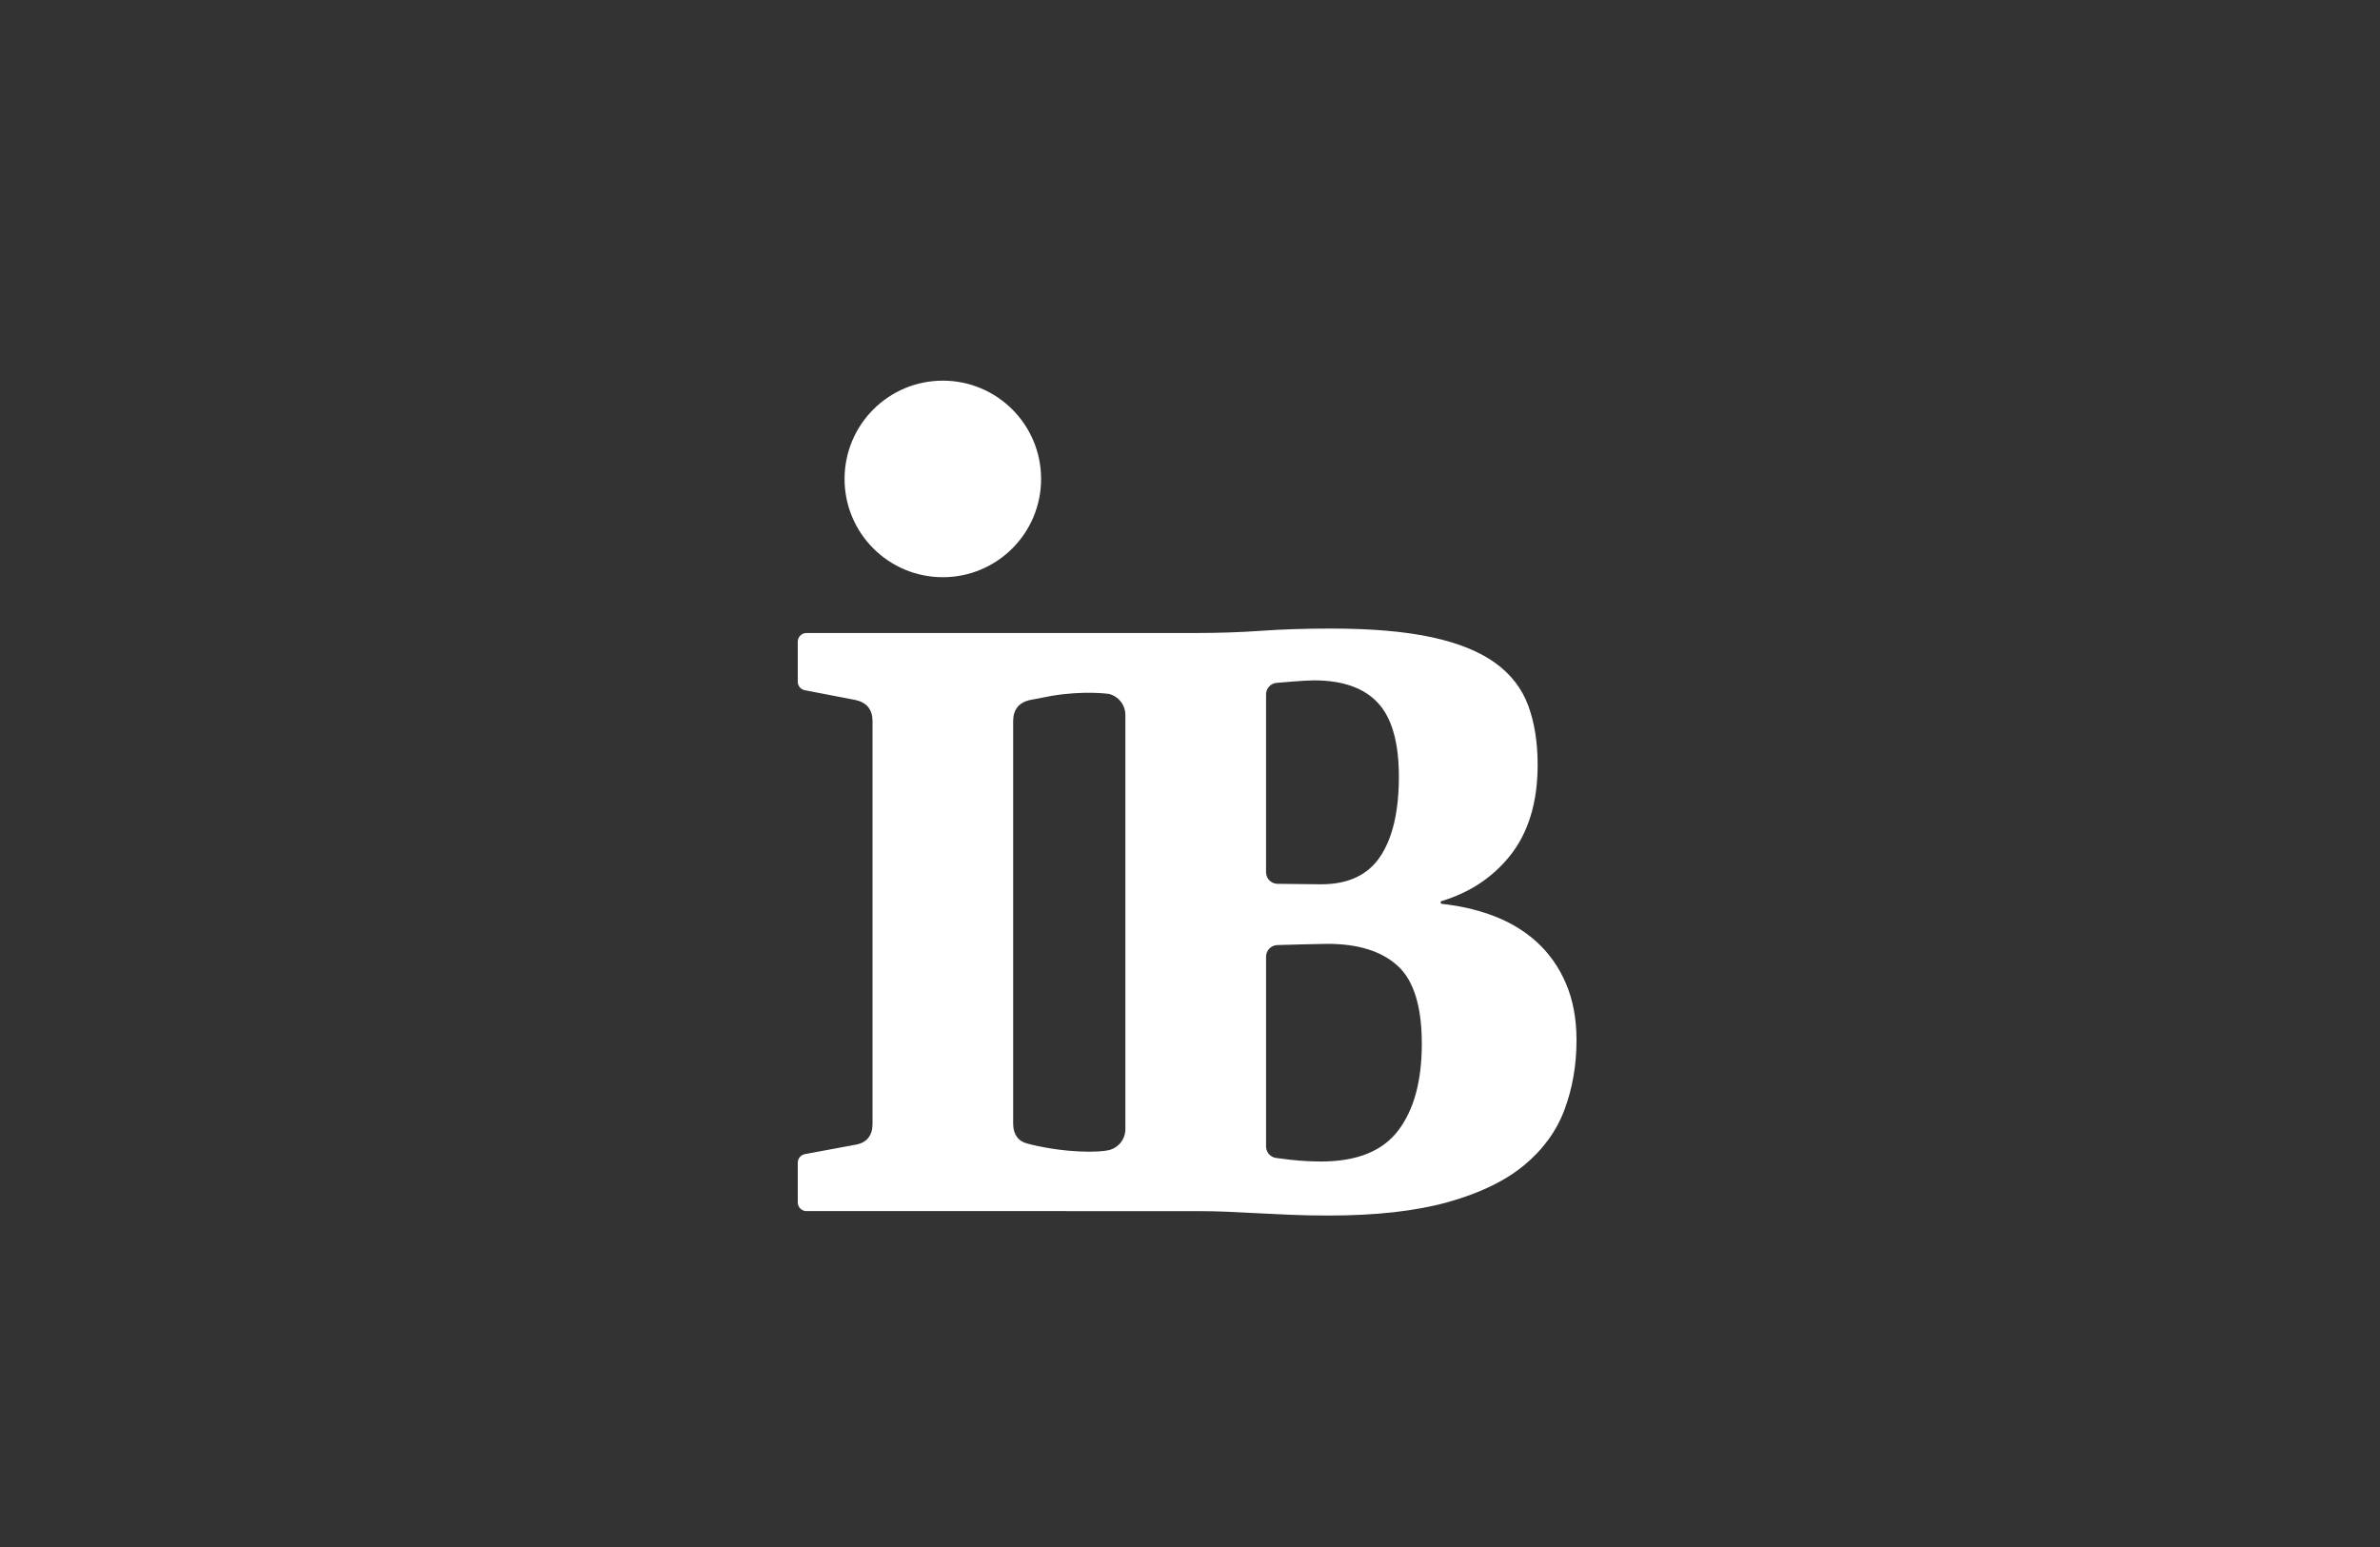 <?xml version="1.0" encoding="utf-8"?>
<!-- Generator: Adobe Illustrator 16.0.4, SVG Export Plug-In . SVG Version: 6.00 Build 0)  -->
<!DOCTYPE svg PUBLIC "-//W3C//DTD SVG 1.1//EN" "http://www.w3.org/Graphics/SVG/1.1/DTD/svg11.dtd">
<svg version="1.1" xmlns="http://www.w3.org/2000/svg" xmlns:xlink="http://www.w3.org/1999/xlink" x="0px" y="0px" width="200px"
	 height="130px" viewBox="0 0 200 130" enable-background="new 0 0 200 130" xml:space="preserve">
<rect x="0" y="0" width="200" height="130" fill="#333333" stroke="none"/>
<g id="Ebene_2" display="none">
	<rect display="inline" width="200" height="130"/>
</g>
<g id="Ebene_1">
	<g>
		<defs>
			<rect id="SVGID_1_" x="48.777" y="15.758" width="101.964" height="88.417"/>
		</defs>
		<clipPath id="SVGID_2_">
			<use xlink:href="#SVGID_1_"  overflow="visible"/>
		</clipPath>
		<path clip-path="url(#SVGID_2_)" fill="#FFFFFF" d="M117.505,94.992c1.318-1.741,1.975-4.169,1.975-7.276
			c0-3.131-0.674-5.314-2.021-6.548c-1.347-1.231-3.316-1.853-5.908-1.853c-0.706,0-3.611,0.086-4.212,0.103
			c-0.527,0.016-0.947,0.446-0.947,0.973v15.953c0,0.481,0.353,0.891,0.827,0.962c0.377,0.055,0.791,0.104,1.269,0.158
			c0.859,0.095,1.703,0.141,2.534,0.141C114.027,97.604,116.188,96.732,117.505,94.992 M106.391,73.297
			c0,0.53,0.424,0.96,0.953,0.974c0.552,0.01,3.095,0.039,3.677,0.039c2.28,0,3.939-0.782,4.977-2.348
			c1.036-1.563,1.555-3.798,1.555-6.702c0-2.861-0.586-4.924-1.757-6.188c-1.172-1.266-2.97-1.9-5.396-1.9
			c-0.166,0-0.436,0.012-0.809,0.033c-0.373,0.021-1.889,0.135-2.323,0.179c-0.497,0.047-0.876,0.466-0.876,0.965V73.297z
			 M94.569,60.081c0-0.842-0.58-1.575-1.398-1.772c0,0-2.074-0.295-4.801,0.167l-1.801,0.347c-0.478,0.103-0.834,0.305-1.074,0.606
			c-0.236,0.302-0.356,0.69-0.356,1.167v33.823c0,0.48,0.12,0.866,0.356,1.167c0.24,0.303,0.524,0.442,1.074,0.577
			c3.085,0.747,5.781,0.687,6.602,0.49c0.819-0.191,1.398-0.926,1.398-1.771v-0.044V64.583V60.41V60.081z M131.578,82.613
			c0.601,1.39,0.902,2.986,0.902,4.79c0,2.097-0.337,4.043-1.01,5.848c-0.675,1.804-1.811,3.363-3.406,4.679
			c-1.598,1.317-3.737,2.349-6.423,3.097c-2.686,0.745-6.019,1.119-9.998,1.119c-1.161,0-2.208-0.022-3.141-0.062
			c-0.935-0.044-1.815-0.083-2.644-0.123c-0.831-0.042-1.672-0.085-2.521-0.126c-0.85-0.04-1.782-0.062-2.798-0.062H67.77
			c-0.404,0-0.73-0.328-0.73-0.732v-3.336c0-0.352,0.251-0.655,0.597-0.72l4.254-0.791c0.477-0.083,0.834-0.272,1.074-0.574
			c0.237-0.3,0.356-0.689,0.356-1.167V60.596c0-0.477-0.119-0.865-0.356-1.167c-0.24-0.301-0.597-0.503-1.074-0.606l-4.258-0.821
			c-0.346-0.064-0.593-0.366-0.593-0.717v-3.36c0-0.405,0.326-0.731,0.73-0.731h32.614c1.992,0,3.861-0.062,5.614-0.187
			c1.751-0.125,3.706-0.187,5.861-0.187c3.401,0,6.222,0.244,8.463,0.73c2.237,0.486,4.015,1.207,5.332,2.161
			c1.316,0.953,2.238,2.146,2.767,3.577c0.529,1.431,0.793,3.09,0.793,4.975c0,3.195-0.793,5.765-2.378,7.714
			c-1.456,1.789-3.352,3.035-5.687,3.741c-0.127,0.037-0.111,0.222,0.022,0.238c1.447,0.151,2.814,0.462,4.092,0.919
			c1.474,0.528,2.744,1.27,3.811,2.224C130.14,80.054,130.978,81.225,131.578,82.613 M87.487,40.247
			c0,4.561-3.696,8.258-8.258,8.258c-4.561,0-8.257-3.697-8.257-8.258c0-4.562,3.696-8.259,8.257-8.259
			C83.791,31.988,87.487,35.685,87.487,40.247"/>
	</g>
</g>
</svg>
